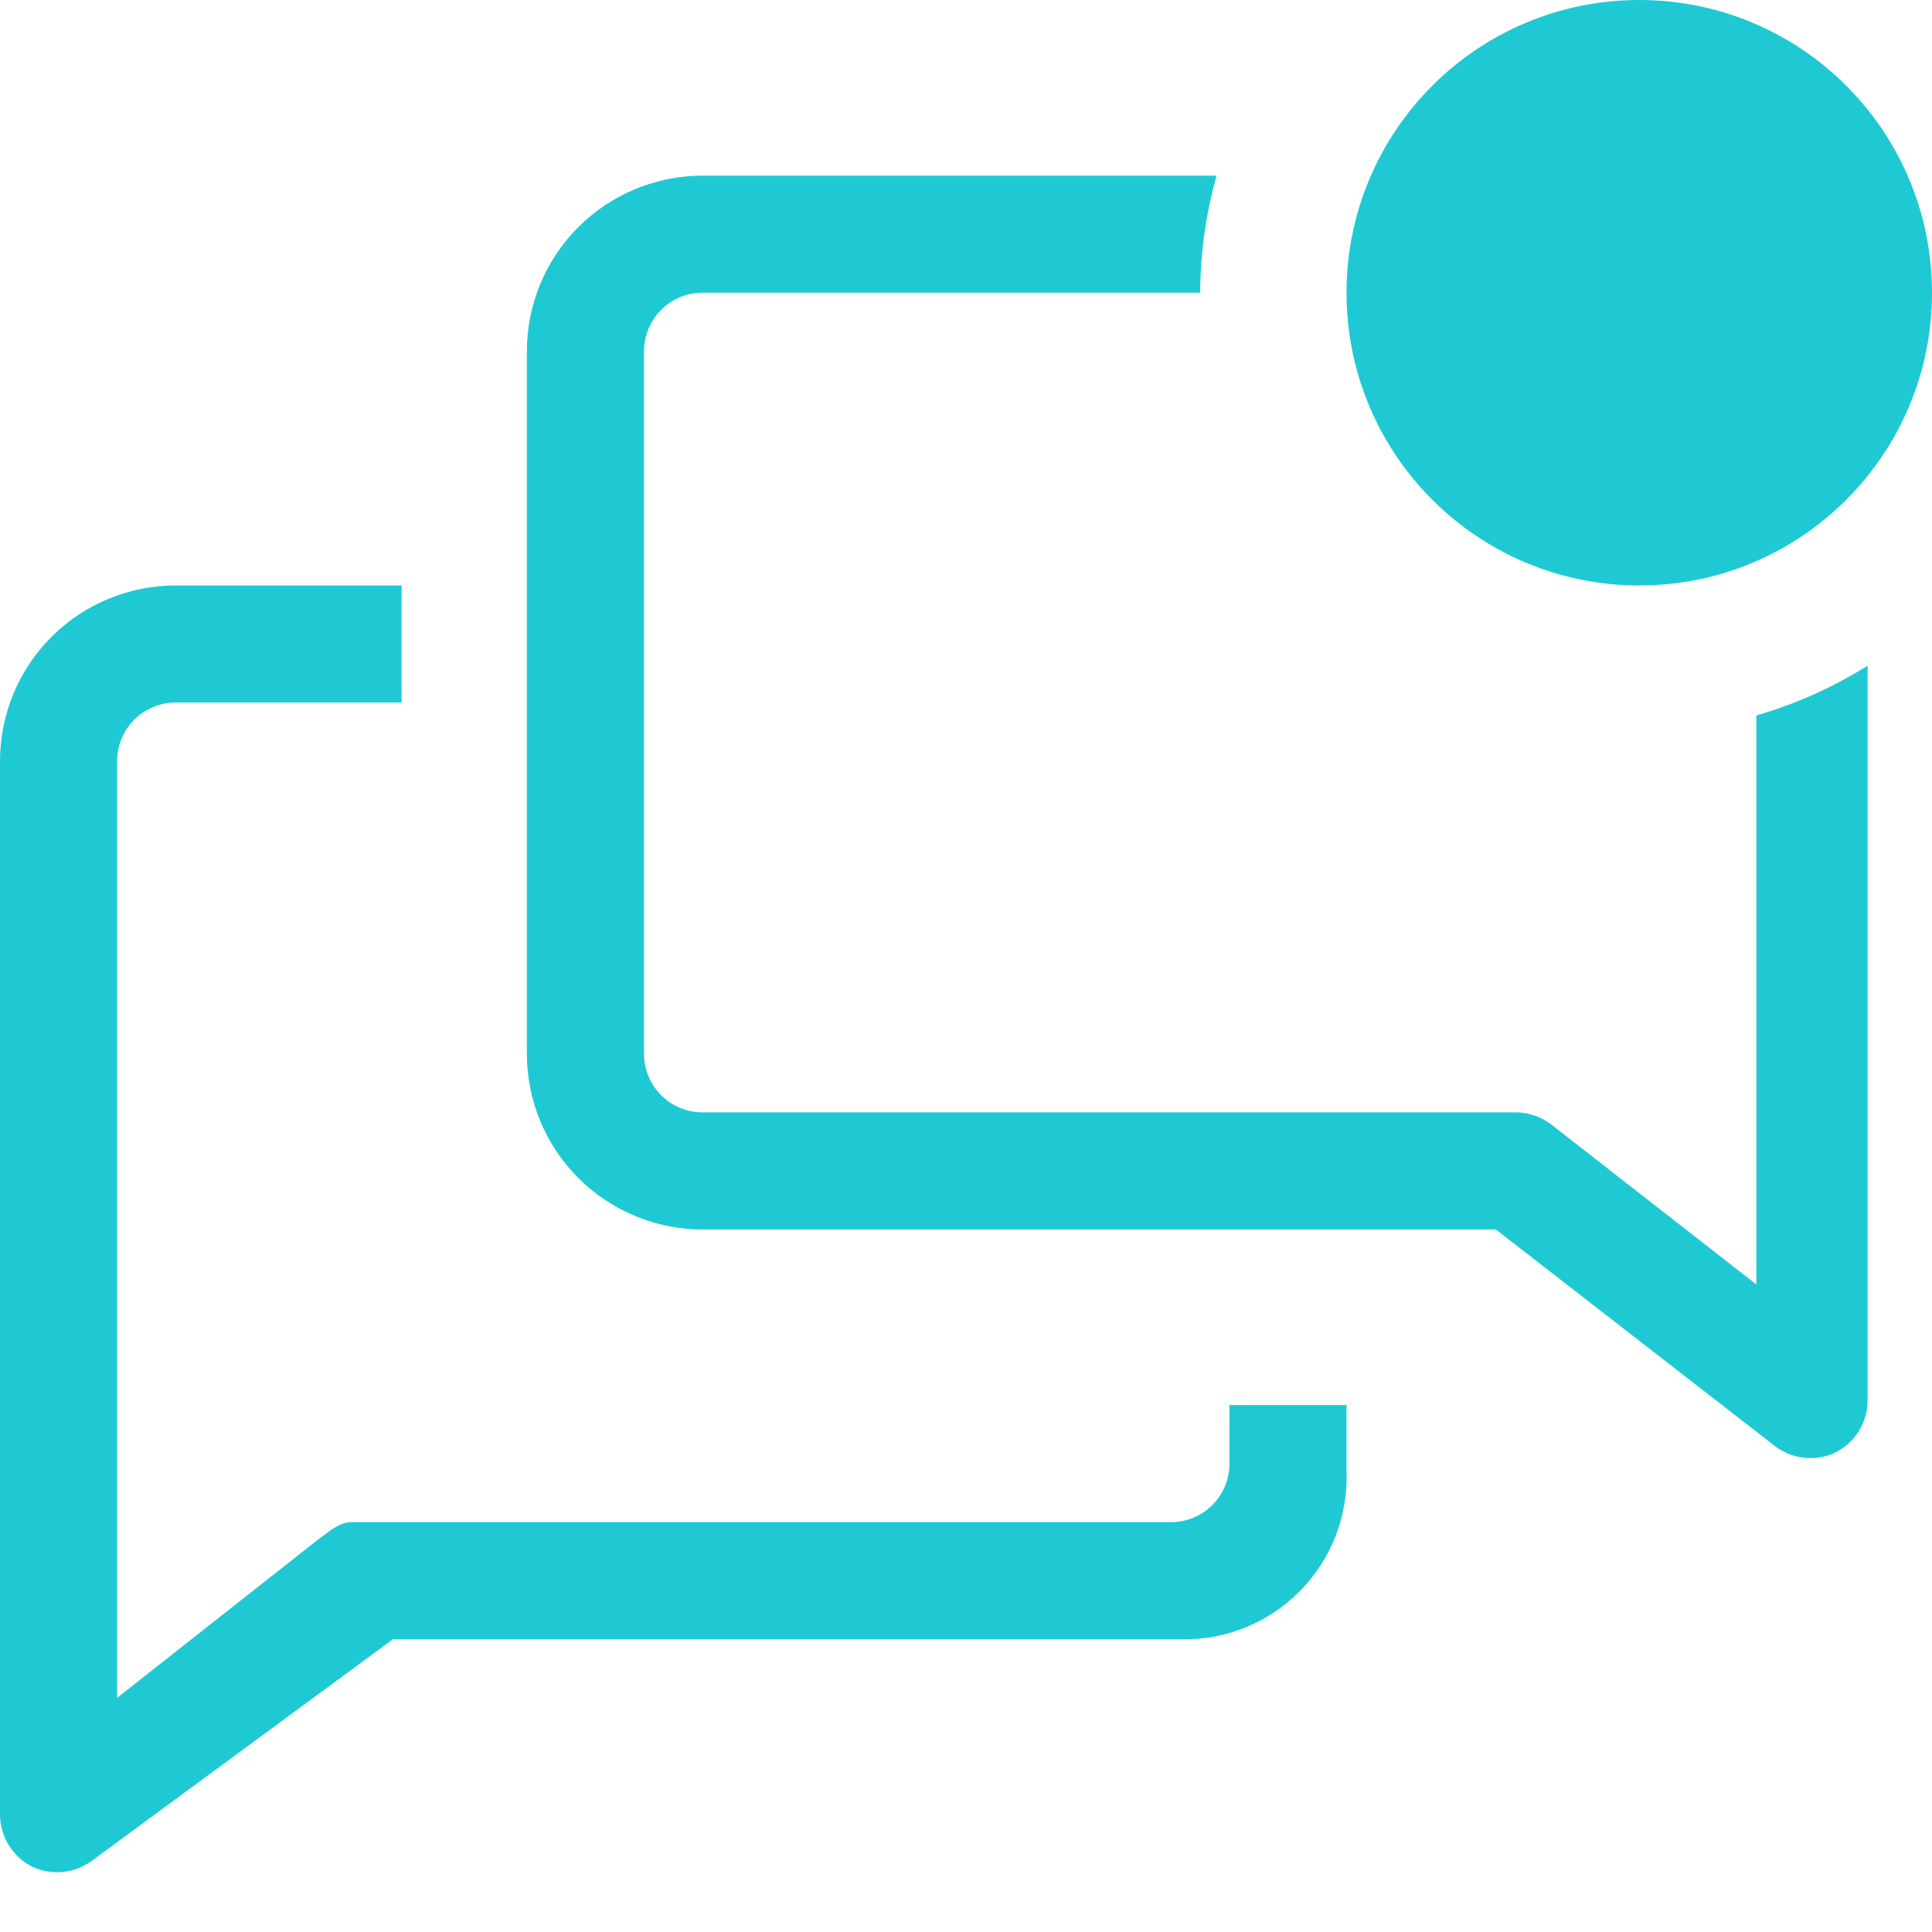 <svg xmlns="http://www.w3.org/2000/svg" width="24" height="24" viewBox="0 0 24 24" fill="none"><path d="M15.273 18.182C15.273 18.375 15.196 18.56 15.06 18.696C14.923 18.832 14.738 18.909 14.546 18.909H4.364C4.204 18.909 4.051 19.055 3.92 19.149L1.455 21.091V9.455C1.455 9.262 1.531 9.077 1.668 8.94C1.804 8.804 1.989 8.727 2.182 8.727H4.989V7.273H2.182C1.603 7.273 1.048 7.503 0.639 7.912C0.23 8.321 0 8.876 0 9.455V22.545C0.001 22.68 0.04 22.813 0.112 22.927C0.184 23.041 0.286 23.133 0.407 23.193C0.524 23.246 0.653 23.267 0.781 23.254C0.908 23.242 1.031 23.195 1.135 23.12L4.88 20.364H14.655C14.93 20.372 15.205 20.323 15.461 20.221C15.717 20.119 15.949 19.965 16.143 19.77C16.338 19.574 16.49 19.34 16.59 19.084C16.691 18.827 16.737 18.552 16.727 18.276V17.454H15.273V18.182Z" fill="#1FC9D4"></path><path d="M21.818 8.887V15.956L19.273 13.971C19.146 13.873 18.99 13.819 18.829 13.818H8.727C8.534 13.818 8.349 13.742 8.213 13.605C8.077 13.469 8 13.284 8 13.091V4.364C8 4.171 8.077 3.986 8.213 3.849C8.349 3.713 8.534 3.636 8.727 3.636H14.909C14.911 3.145 14.979 2.655 15.113 2.182H8.727C8.149 2.182 7.594 2.412 7.184 2.821C6.775 3.23 6.545 3.785 6.545 4.364V13.091C6.545 13.67 6.775 14.225 7.184 14.634C7.594 15.043 8.149 15.273 8.727 15.273H18.582L22.058 17.971C22.162 18.047 22.283 18.095 22.411 18.109C22.539 18.123 22.668 18.103 22.785 18.051C22.909 17.992 23.014 17.899 23.087 17.784C23.16 17.668 23.2 17.534 23.2 17.396V8.269C22.77 8.539 22.305 8.747 21.818 8.887Z" fill="#1FC9D4"></path><path d="M20.364 7.273C22.372 7.273 24 5.645 24 3.636C24 1.628 22.372 0 20.364 0C18.355 0 16.727 1.628 16.727 3.636C16.727 5.645 18.355 7.273 20.364 7.273Z" fill="#1FC9D4"></path></svg>